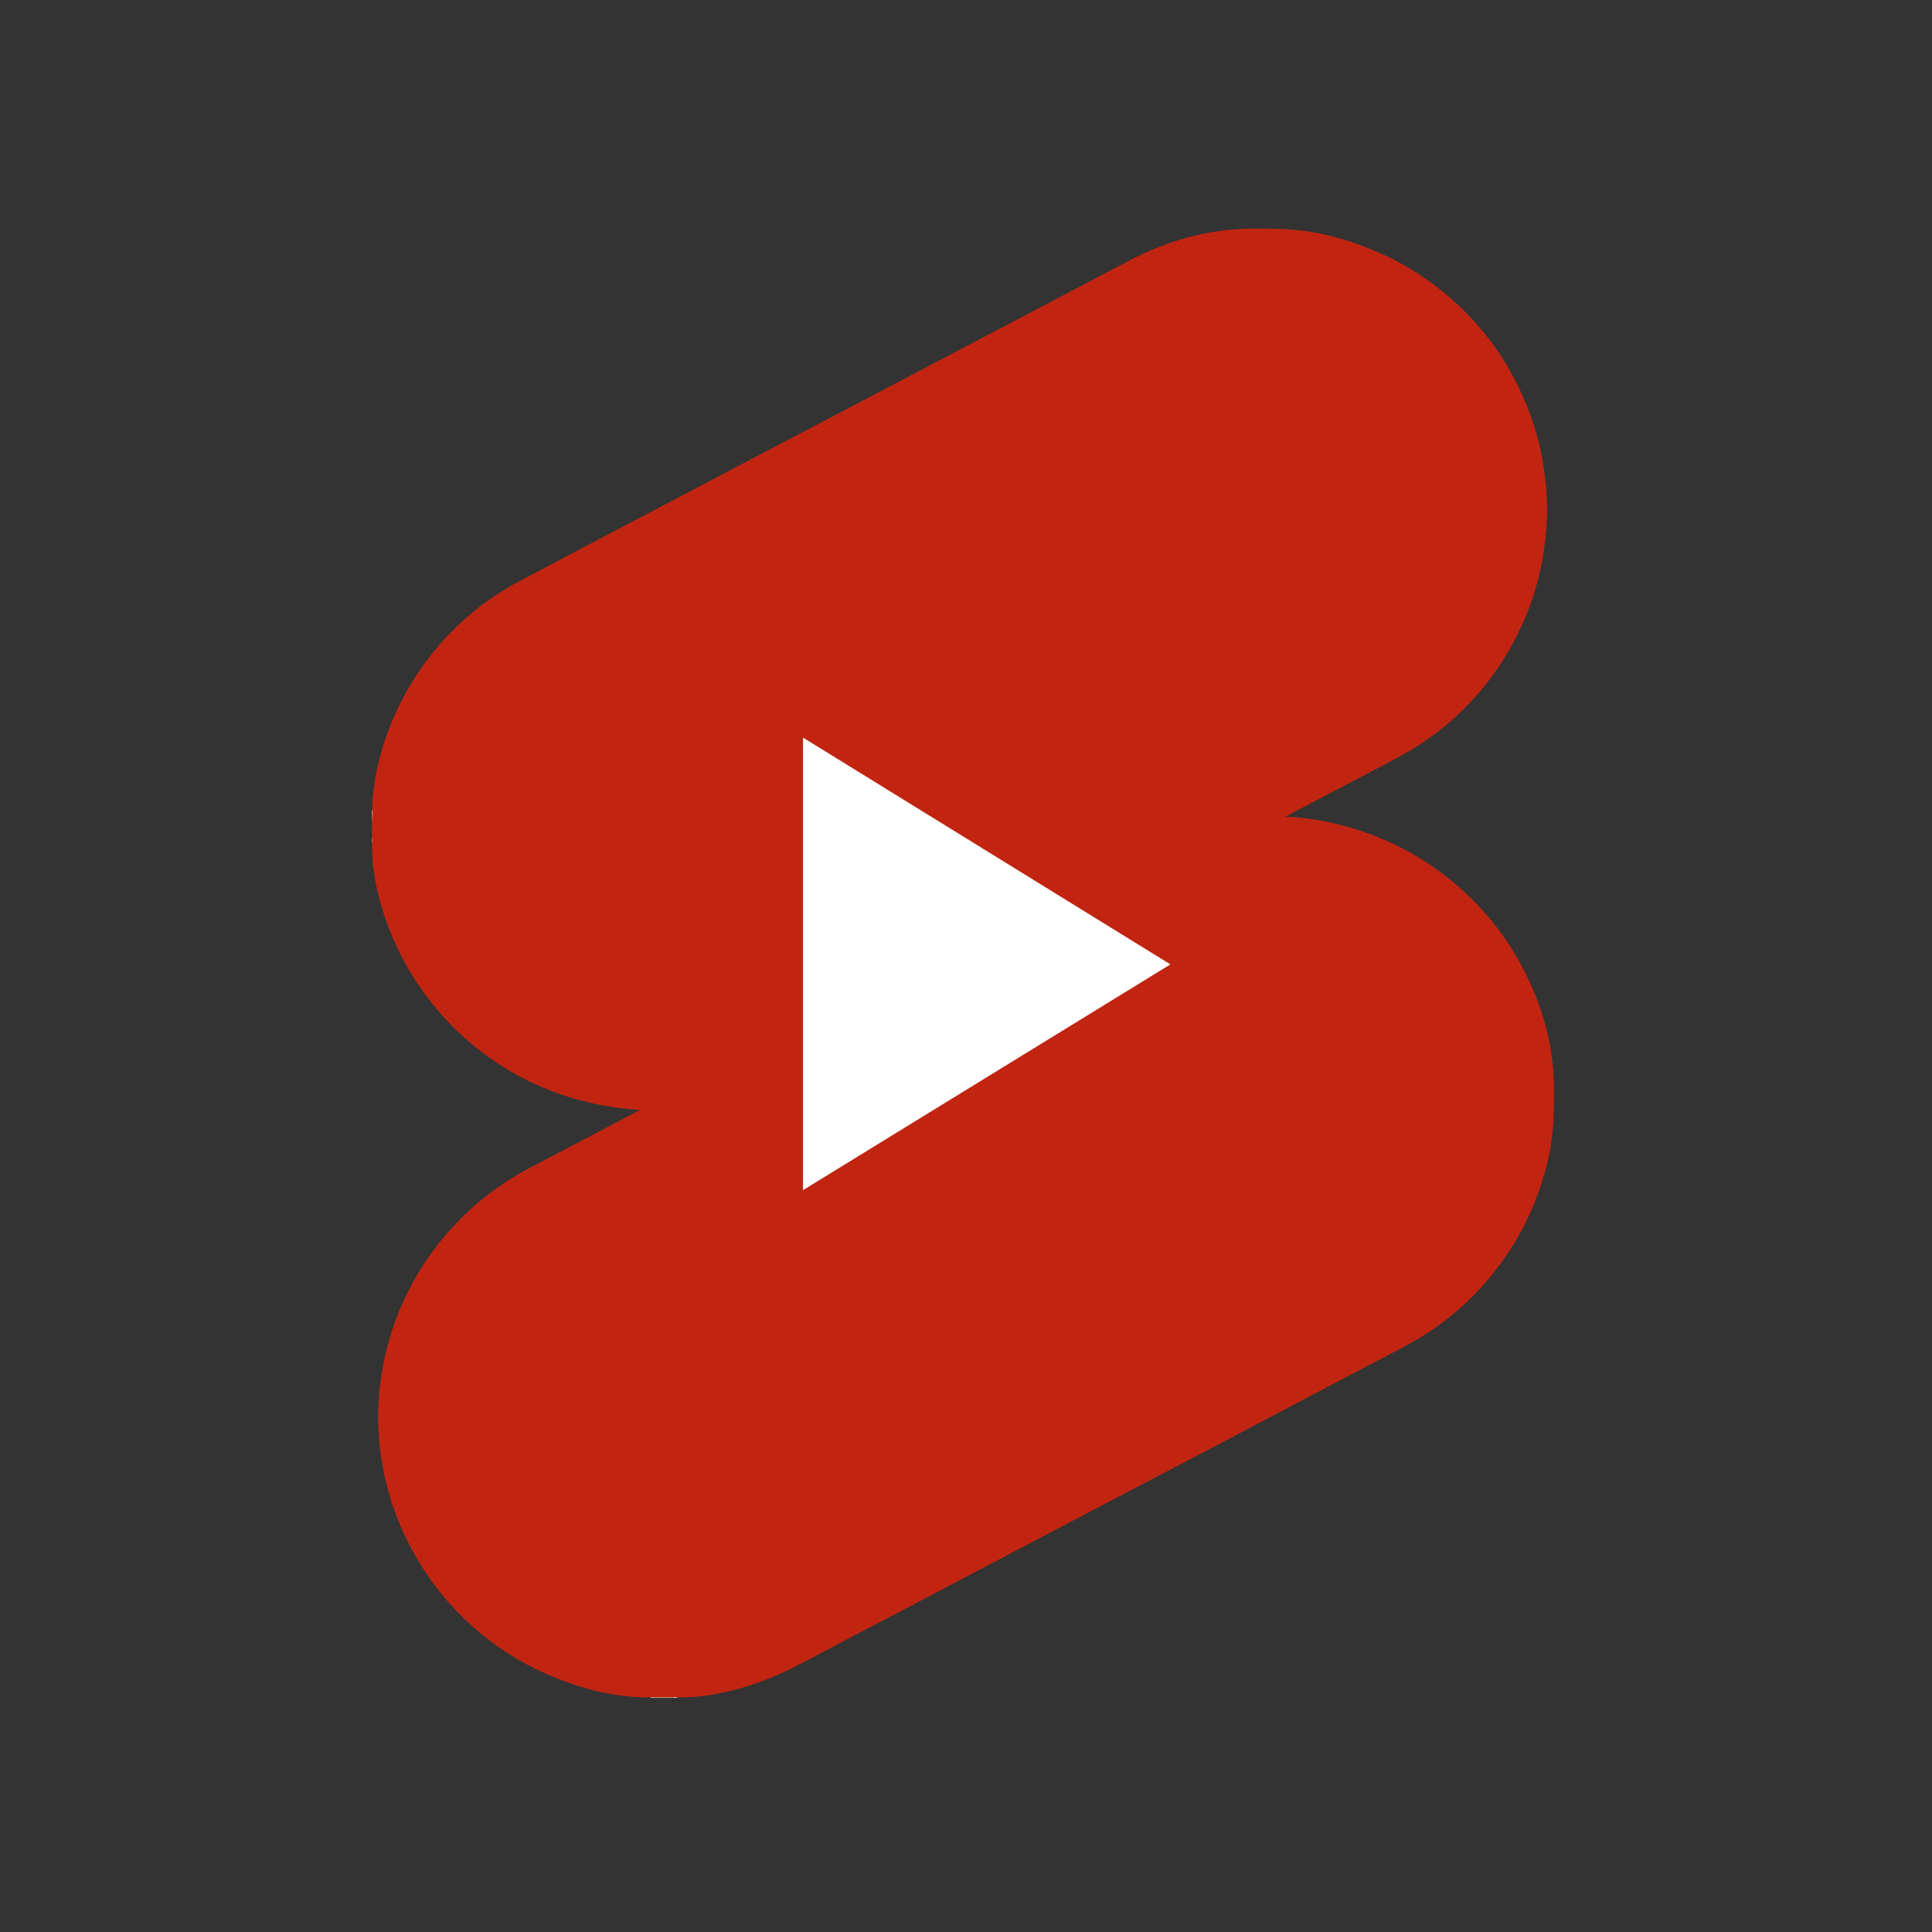<?xml version="1.0" encoding="utf-8"?>
<!-- Generator: Adobe Illustrator 23.0.1, SVG Export Plug-In . SVG Version: 6.00 Build 0)  -->
<svg version="1.1" id="Capa_1" xmlns="http://www.w3.org/2000/svg" xmlns:xlink="http://www.w3.org/1999/xlink" x="0px" y="0px"
	 viewBox="0 0 113.39 113.39" style="enable-background:new 0 0 113.39 113.39;" xml:space="preserve">
<rect x="0" y="0" width="113.39" height="113.39" fill="#333333" stroke="none"/>
<style type="text/css">
	.st0{fill:#C12511;}
	.st1{fill:#DDA080;}
	.st2{fill:#CE6E49;}
	.st3{fill:#C95A36;}
	.st4{fill:#E5B79C;}
	.st5{fill:#D68967;}
	.st6{fill:#EBC9B4;}
	.st7{fill:#F3E1D5;}
	.st8{fill:#FFFFFF;}
</style>
<g>
	<path class="st0" d="M21.83,49.75c0-0.1,0-0.2,0-0.29c0.03-0.1,0.03-0.2,0-0.29c0-0.31,0-0.62,0-0.93
		c0.04-0.08,0.01-0.17,0.02-0.26c0-0.07,0-0.13,0-0.2c0-0.07,0-0.13,0-0.2c-0.01-1.2,0.22-2.37,0.55-3.52c0.61-2.1,1.61-4,2.97-5.71
		c1.41-1.76,3.12-3.18,5.11-4.24c1.9-1.01,3.81-2,5.71-3.01c2.23-1.17,4.47-2.35,6.7-3.52c1.61-0.85,3.23-1.7,4.84-2.54
		c1.96-1.03,3.92-2.06,5.88-3.09c1.65-0.87,3.3-1.73,4.95-2.6c1.66-0.87,3.31-1.74,4.97-2.61c0.93-0.49,1.86-0.99,2.79-1.47
		c1.9-0.99,3.91-1.62,6.05-1.8c1-0.09,2-0.06,3-0.02c1.93,0.08,3.76,0.6,5.52,1.36c1.55,0.67,2.96,1.57,4.23,2.68
		c1.76,1.53,3.13,3.35,4.12,5.47c0.76,1.62,1.25,3.32,1.44,5.1c0.08,0.71,0.14,1.42,0.12,2.14c-0.07,1.9-0.39,3.74-1.07,5.52
		c-0.73,1.89-1.75,3.6-3.09,5.12c-1.36,1.54-2.96,2.76-4.77,3.71c-1.74,0.92-3.49,1.83-5.23,2.75c-0.4,0.21-0.79,0.41-1.19,0.63
		c1.3,0.06,2.58,0.28,3.82,0.65c2.27,0.66,4.31,1.75,6.11,3.27c1.81,1.52,3.22,3.35,4.25,5.47c0.77,1.6,1.29,3.28,1.49,5.04
		c0.11,0.95,0.08,1.91,0.07,2.87c-0.01,0.9-0.11,1.79-0.3,2.67c-0.58,2.63-1.72,4.98-3.44,7.06c-1.3,1.57-2.85,2.86-4.63,3.85
		c-0.82,0.46-1.66,0.88-2.49,1.32c-1.84,0.97-3.68,1.93-5.51,2.9c-0.89,0.47-1.78,0.93-2.66,1.4c-1.86,0.98-3.72,1.96-5.59,2.93
		c-1.25,0.65-2.5,1.31-3.74,1.96c-1.52,0.8-3.04,1.6-4.56,2.4c-1.17,0.62-2.35,1.23-3.52,1.85c-1.58,0.83-3.15,1.66-4.73,2.48
		c-1.2,0.63-2.4,1.29-3.61,1.89c-1.62,0.81-3.32,1.35-5.12,1.6c-0.53,0.07-1.06,0.08-1.59,0.08c-0.07,0-0.14,0-0.21,0
		c-0.36,0-0.72,0-1.07,0c-0.07,0-0.14,0-0.21,0c-2.19,0.03-4.24-0.54-6.22-1.41c-1.56-0.69-2.97-1.61-4.24-2.74
		c-1.5-1.33-2.71-2.89-3.65-4.66c-0.86-1.63-1.43-3.35-1.71-5.16c-0.15-1-0.23-2.01-0.19-3.02c0.1-2.42,0.68-4.72,1.78-6.89
		c0.67-1.33,1.52-2.55,2.53-3.66c1.35-1.49,2.92-2.67,4.7-3.6c1.91-1,3.82-2.01,5.73-3.01c0.21-0.11,0.42-0.23,0.63-0.33
		c-1.53-0.08-3.02-0.37-4.48-0.85c-1.31-0.44-2.55-1.02-3.71-1.77c-1.38-0.89-2.61-1.95-3.68-3.21c-1.49-1.75-2.57-3.72-3.25-5.91
		c-0.26-0.84-0.46-1.71-0.56-2.59C21.85,50.47,21.87,50.11,21.83,49.75z"/>
	<path class="st1" d="M38.4,99.61c0.38,0,0.76,0,1.14,0c0.01,0.01,0.02,0.02,0.01,0.03c-0.01,0.01-0.01,0.01-0.02,0.01
		c-0.38,0-0.76,0-1.14,0c-0.02-0.01-0.02-0.01-0.02-0.02C38.39,99.62,38.4,99.61,38.4,99.61z"/>
	<path class="st2" d="M21.83,49.16c0.05,0.1,0.08,0.2,0,0.29C21.83,49.35,21.83,49.25,21.83,49.16z"/>
	<path class="st3" d="M21.86,47.97c0,0.09,0.03,0.18-0.04,0.26c0-0.08,0-0.17,0-0.25C21.83,47.96,21.85,47.96,21.86,47.97z"/>
	<path class="st4" d="M21.83,47.56c0.01,0,0.02-0.01,0.04,0c0,0.07,0,0.14,0,0.21c-0.01,0.03-0.02,0.03-0.04,0
		C21.83,47.7,21.83,47.63,21.83,47.56z"/>
	<path class="st5" d="M21.83,47.77c0.01,0,0.02,0,0.04,0c0,0.07,0,0.14,0,0.21c-0.01,0-0.02,0-0.04,0.01
		C21.83,47.91,21.83,47.84,21.83,47.77z"/>
	<path class="st6" d="M38.4,99.61c0,0.01,0,0.02,0,0.04c-0.07,0-0.14,0-0.21,0c0-0.01,0-0.02,0-0.03
		C38.26,99.61,38.33,99.61,38.4,99.61z"/>
	<path class="st7" d="M39.54,99.65c0-0.01,0-0.02,0-0.04c0.07,0,0.14,0,0.21,0c0,0.01,0,0.02,0,0.03
		C39.68,99.65,39.61,99.65,39.54,99.65z"/>
	<path class="st8" d="M47.13,43.29c7.19,4.44,14.36,8.87,21.56,13.31c-7.2,4.42-14.37,8.83-21.56,13.25
		C47.13,60.99,47.13,52.15,47.13,43.29z"/>
</g>
</svg>
